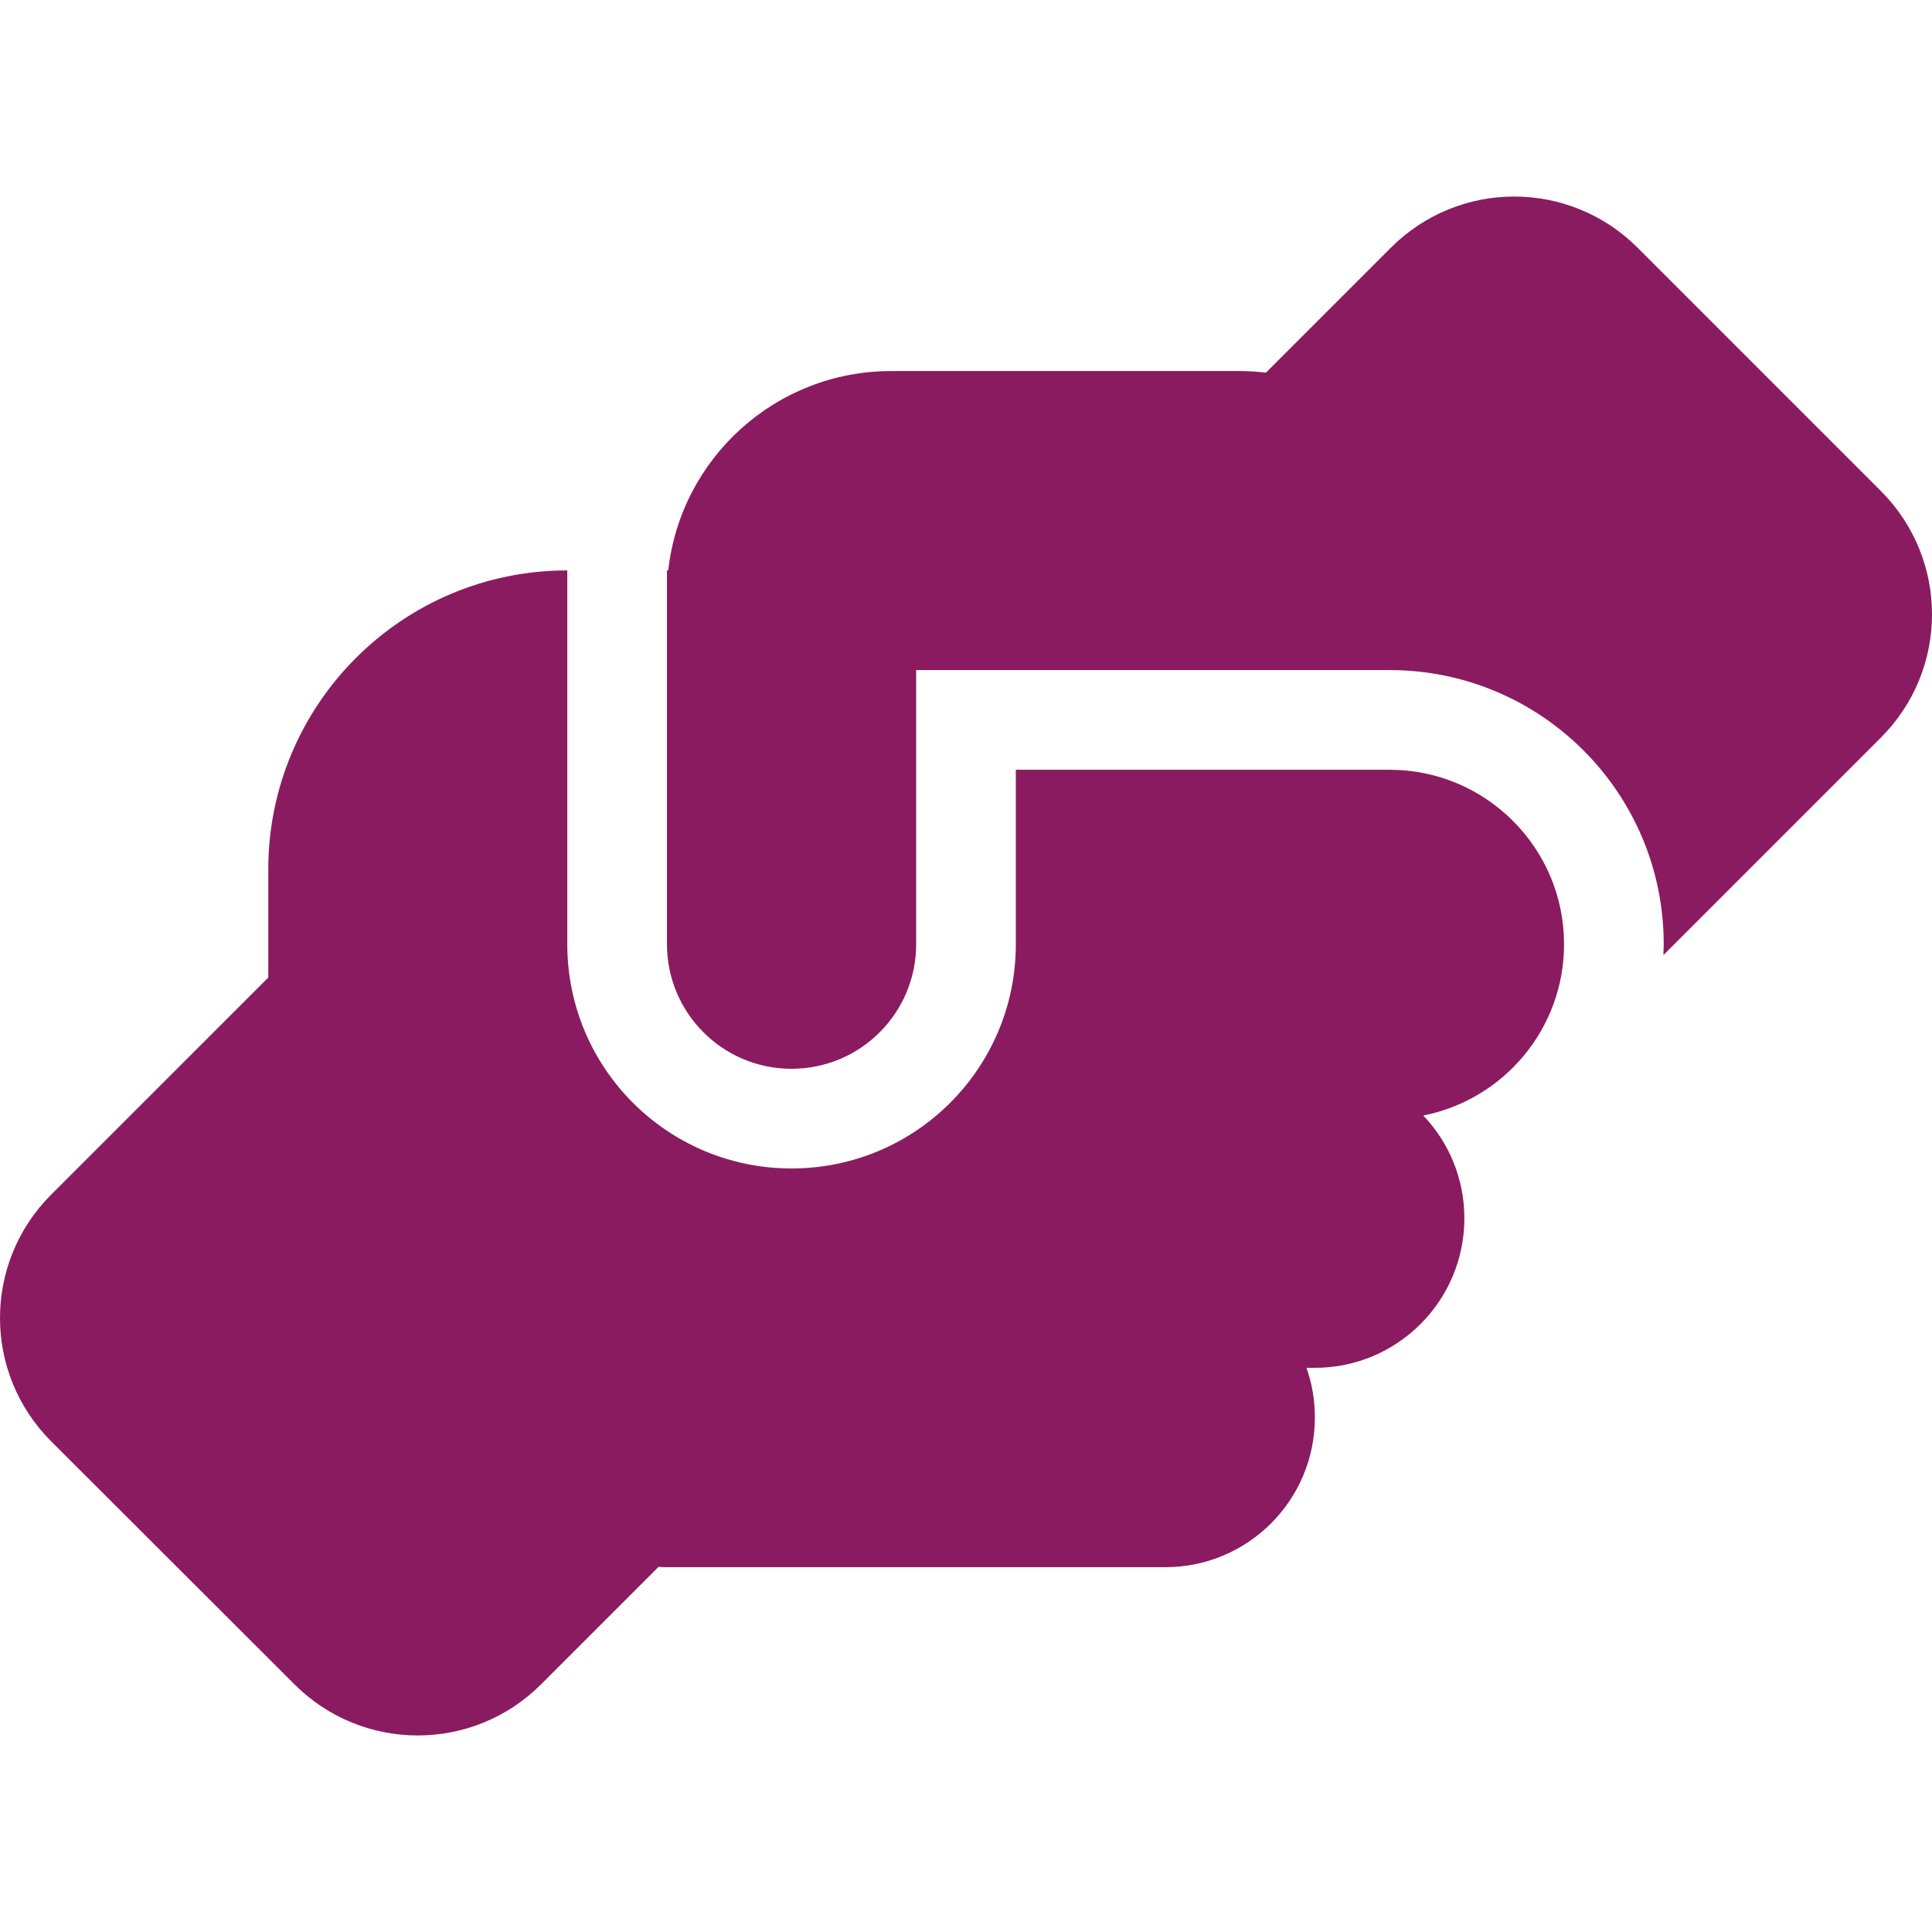 <?xml version="1.0" encoding="UTF-8"?>
<svg xmlns="http://www.w3.org/2000/svg" xmlns:xlink="http://www.w3.org/1999/xlink" width="72px" height="72px" viewBox="0 0 72 72" version="1.1">
  <title>icon-partner</title>
  <g id="icon-partner" stroke="none" stroke-width="1" fill="none" fill-rule="evenodd">
    <path d="M61.991,35.582 C61.991,35.454 62.002,35.327 62.002,35.187 C62.002,29.546 57.429,24.972 51.787,24.972 L47.144,24.972 L36,24.972 L34.143,24.972 L34.143,24.972 L34.143,26.83 L34.143,35.187 C34.143,37.753 32.065,39.831 29.499,39.831 C26.934,39.831 24.856,37.753 24.856,35.187 L24.856,21.258 L24.903,21.258 C25.367,17.079 28.907,13.828 33.214,13.828 L46.215,13.828 C46.54,13.828 46.865,13.852 47.179,13.886 L51.834,9.231 C54.376,6.689 58.485,6.689 61.027,9.231 L70.093,18.297 C72.636,20.84 72.636,24.949 70.093,27.491 L62.002,35.582 L61.991,35.582 Z M21.141,21.258 L21.141,35.187 C21.141,39.807 24.879,43.545 29.499,43.545 C34.119,43.545 37.857,39.807 37.857,35.187 L37.857,28.687 L47.144,28.687 L51.787,28.687 C55.374,28.687 58.288,31.6 58.288,35.187 C58.288,38.345 56.036,40.98 53.041,41.572 C53.993,42.57 54.573,43.917 54.573,45.403 C54.573,48.479 52.077,50.975 49.001,50.975 L48.688,50.975 C48.897,51.555 49.001,52.182 49.001,52.832 C49.001,55.908 46.505,58.404 43.429,58.404 L24.856,58.404 C24.752,58.404 24.647,58.404 24.543,58.392 L20.166,62.769 C17.624,65.311 13.515,65.311 10.973,62.769 L1.907,53.714 C-0.636,51.172 -0.636,47.063 1.907,44.52 L9.998,36.43 L9.998,32.401 C9.998,26.249 14.989,21.258 21.141,21.258 Z" id="Shape" fill="#8A1B61" fill-rule="nonzero"></path>
  </g>
</svg>
